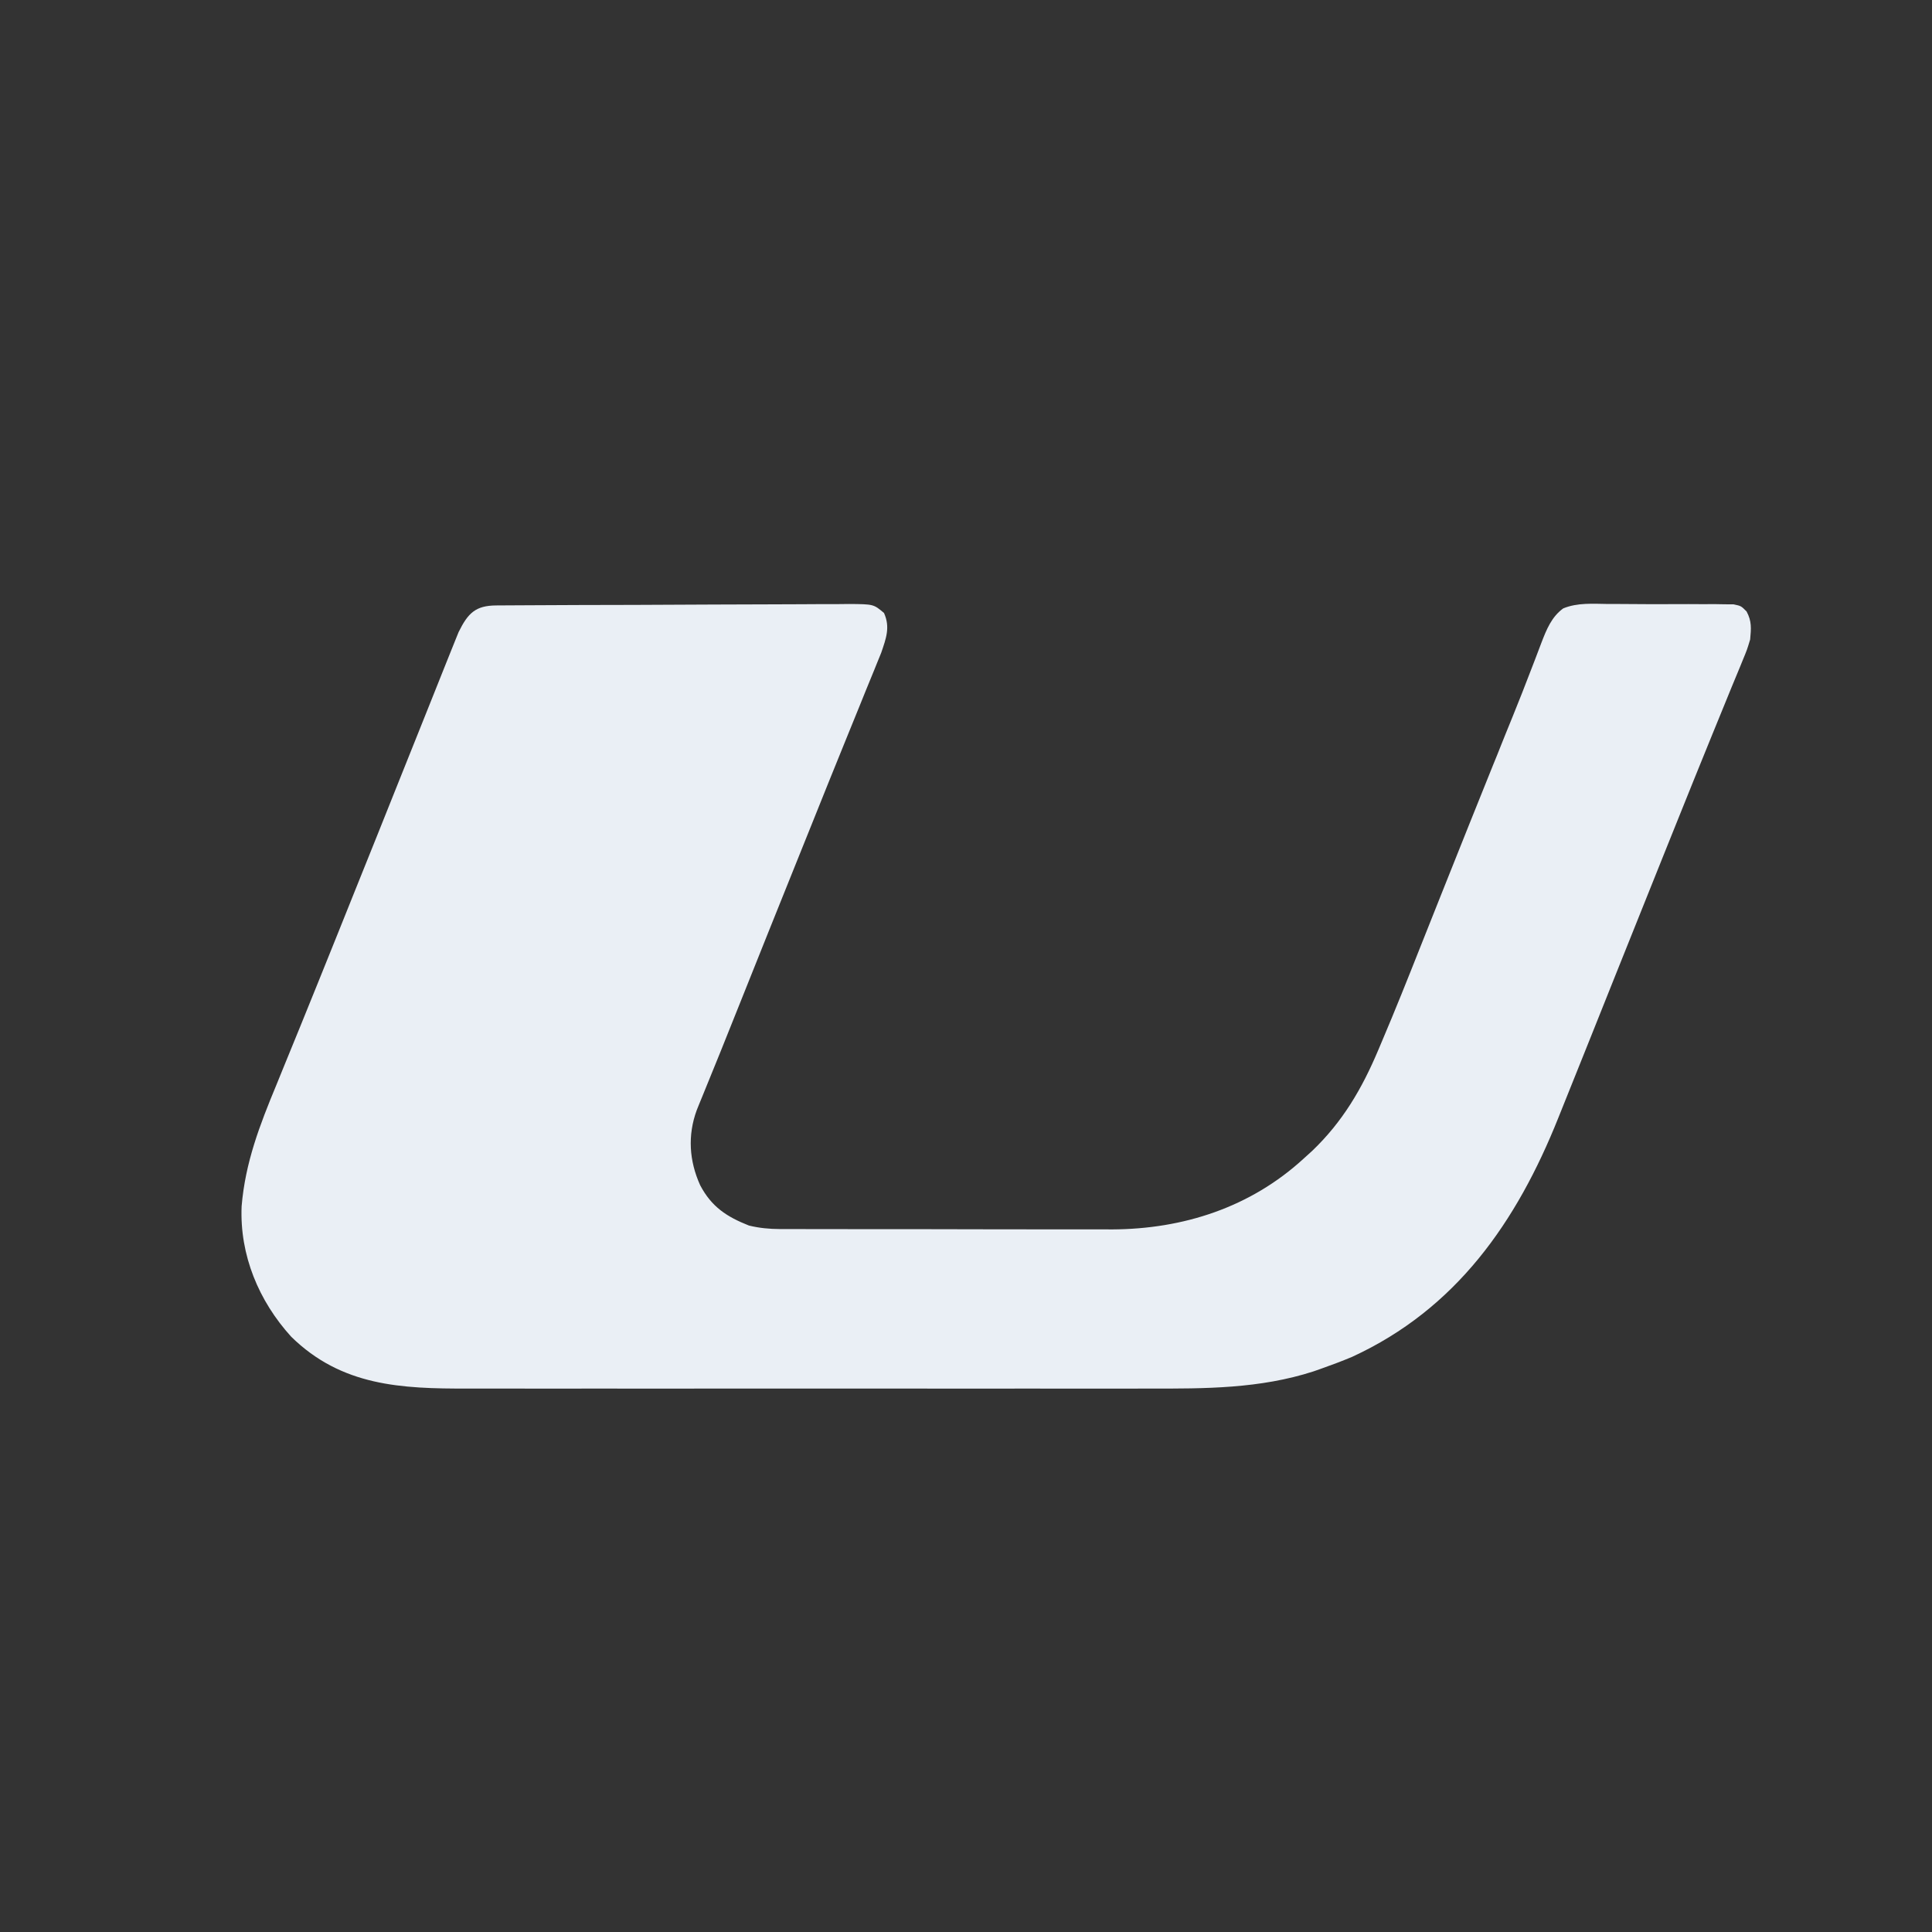 <?xml version="1.0" encoding="UTF-8"?> <svg xmlns="http://www.w3.org/2000/svg" width="32" height="32" viewBox="0 0 32 32" fill="none"><rect x="0" y="0" width="32" height="32" fill="#333333" stroke="none"/><path d="M8.219 10.028C8.274 10.028 8.329 10.027 8.385 10.027C8.476 10.026 8.476 10.026 8.569 10.026C8.664 10.025 8.664 10.025 8.761 10.025C8.972 10.024 9.183 10.023 9.394 10.022C9.466 10.022 9.539 10.021 9.611 10.021C9.913 10.02 10.215 10.019 10.517 10.019C10.95 10.018 11.383 10.016 11.815 10.013C12.12 10.011 12.424 10.01 12.728 10.01C12.91 10.01 13.091 10.009 13.273 10.008C13.476 10.006 13.678 10.006 13.881 10.006C13.942 10.005 14.002 10.005 14.064 10.004C14.469 10.007 14.469 10.007 14.642 10.153C14.748 10.389 14.676 10.575 14.596 10.811C14.56 10.9 14.56 10.9 14.523 10.99C14.502 11.041 14.502 11.041 14.482 11.092C14.436 11.205 14.39 11.317 14.344 11.429C14.311 11.511 14.278 11.592 14.245 11.674C14.171 11.855 14.098 12.035 14.025 12.215C13.825 12.705 13.628 13.196 13.431 13.687C13.36 13.863 13.29 14.039 13.219 14.214C12.889 15.032 12.562 15.85 12.235 16.668C12.034 17.171 11.833 17.674 11.627 18.174C11.611 18.213 11.596 18.251 11.579 18.291C11.566 18.323 11.553 18.355 11.54 18.388C11.387 18.805 11.415 19.229 11.597 19.631C11.786 19.991 12.039 20.154 12.405 20.299C12.579 20.341 12.739 20.356 12.917 20.357C12.995 20.357 12.995 20.357 13.074 20.357C13.131 20.357 13.187 20.357 13.245 20.357C13.305 20.358 13.365 20.358 13.427 20.358C13.59 20.358 13.754 20.358 13.918 20.358C14.021 20.358 14.123 20.359 14.226 20.359C14.585 20.359 14.944 20.359 15.303 20.359C15.636 20.359 15.969 20.36 16.302 20.361C16.589 20.361 16.876 20.362 17.163 20.362C17.334 20.361 17.505 20.362 17.676 20.362C17.867 20.363 18.059 20.363 18.25 20.362C18.305 20.363 18.361 20.363 18.418 20.363C19.599 20.358 20.714 19.998 21.596 19.187C21.663 19.126 21.663 19.126 21.733 19.063C22.238 18.58 22.557 18.035 22.828 17.393C22.85 17.343 22.871 17.292 22.893 17.239C23.109 16.731 23.314 16.218 23.517 15.705C23.63 15.421 23.743 15.137 23.856 14.853C23.879 14.794 23.903 14.735 23.927 14.675C24.193 14.006 24.461 13.339 24.73 12.671C24.753 12.615 24.775 12.559 24.799 12.502C24.82 12.447 24.842 12.392 24.865 12.336C24.898 12.256 24.898 12.256 24.93 12.174C24.973 12.069 25.015 11.964 25.058 11.859C25.162 11.601 25.265 11.343 25.363 11.084C25.383 11.033 25.403 10.982 25.423 10.929C25.46 10.834 25.496 10.738 25.532 10.642C25.616 10.425 25.699 10.217 25.892 10.077C26.128 9.979 26.388 10.001 26.638 10.004C26.732 10.004 26.732 10.004 26.827 10.004C26.993 10.004 27.158 10.005 27.323 10.007C27.458 10.008 27.593 10.007 27.728 10.006C27.889 10.005 28.05 10.006 28.212 10.007C28.302 10.007 28.302 10.007 28.395 10.006C28.451 10.007 28.507 10.008 28.565 10.009C28.639 10.009 28.639 10.009 28.714 10.01C28.838 10.036 28.838 10.036 28.929 10.128C29.016 10.29 29.005 10.41 28.988 10.592C28.937 10.761 28.937 10.761 28.863 10.94C28.843 10.99 28.843 10.99 28.822 11.041C28.776 11.154 28.729 11.266 28.682 11.379C28.649 11.46 28.616 11.542 28.582 11.624C28.509 11.804 28.435 11.985 28.361 12.165C28.16 12.654 27.964 13.146 27.766 13.636C27.695 13.813 27.624 13.989 27.553 14.166C27.284 14.834 27.016 15.503 26.749 16.172C26.613 16.511 26.478 16.849 26.343 17.188C26.289 17.321 26.236 17.454 26.183 17.587C26.093 17.812 26.003 18.037 25.912 18.262C25.878 18.346 25.845 18.43 25.811 18.514C25.12 20.243 24.12 21.68 22.395 22.474C22.223 22.546 22.05 22.611 21.874 22.673C21.835 22.686 21.797 22.7 21.757 22.714C20.869 23.002 19.957 23.001 19.035 22.999C18.9 22.999 18.765 22.999 18.63 23C18.305 23 17.979 23 17.653 23C17.388 22.999 17.123 22.999 16.858 22.999C16.801 22.999 16.801 22.999 16.743 23C16.666 23 16.588 23 16.511 23C15.791 23 15.071 23 14.351 22.999C13.735 22.998 13.118 22.998 12.502 22.999C11.784 23 11.065 23 10.347 23C10.27 23 10.194 22.999 10.117 22.999C10.079 22.999 10.042 22.999 10.003 22.999C9.738 22.999 9.474 22.999 9.209 23C8.886 23 8.564 23 8.241 22.999C8.077 22.999 7.913 22.999 7.748 22.999C6.649 23.002 5.658 22.96 4.822 22.139C4.287 21.549 3.968 20.79 4.002 19.98C4.062 19.255 4.303 18.632 4.579 17.967C4.621 17.864 4.663 17.76 4.705 17.657C4.794 17.438 4.884 17.218 4.974 16.999C5.184 16.484 5.391 15.968 5.599 15.452C5.691 15.221 5.784 14.99 5.877 14.759C6.124 14.147 6.369 13.534 6.614 12.921C6.716 12.666 6.818 12.412 6.92 12.157C6.997 11.964 7.075 11.771 7.152 11.577C7.221 11.402 7.292 11.226 7.362 11.051C7.399 10.959 7.436 10.867 7.473 10.774C7.495 10.72 7.517 10.666 7.539 10.61C7.558 10.563 7.577 10.517 7.596 10.469C7.751 10.155 7.876 10.03 8.219 10.028Z" fill="#EAEFF5"></path></svg> 